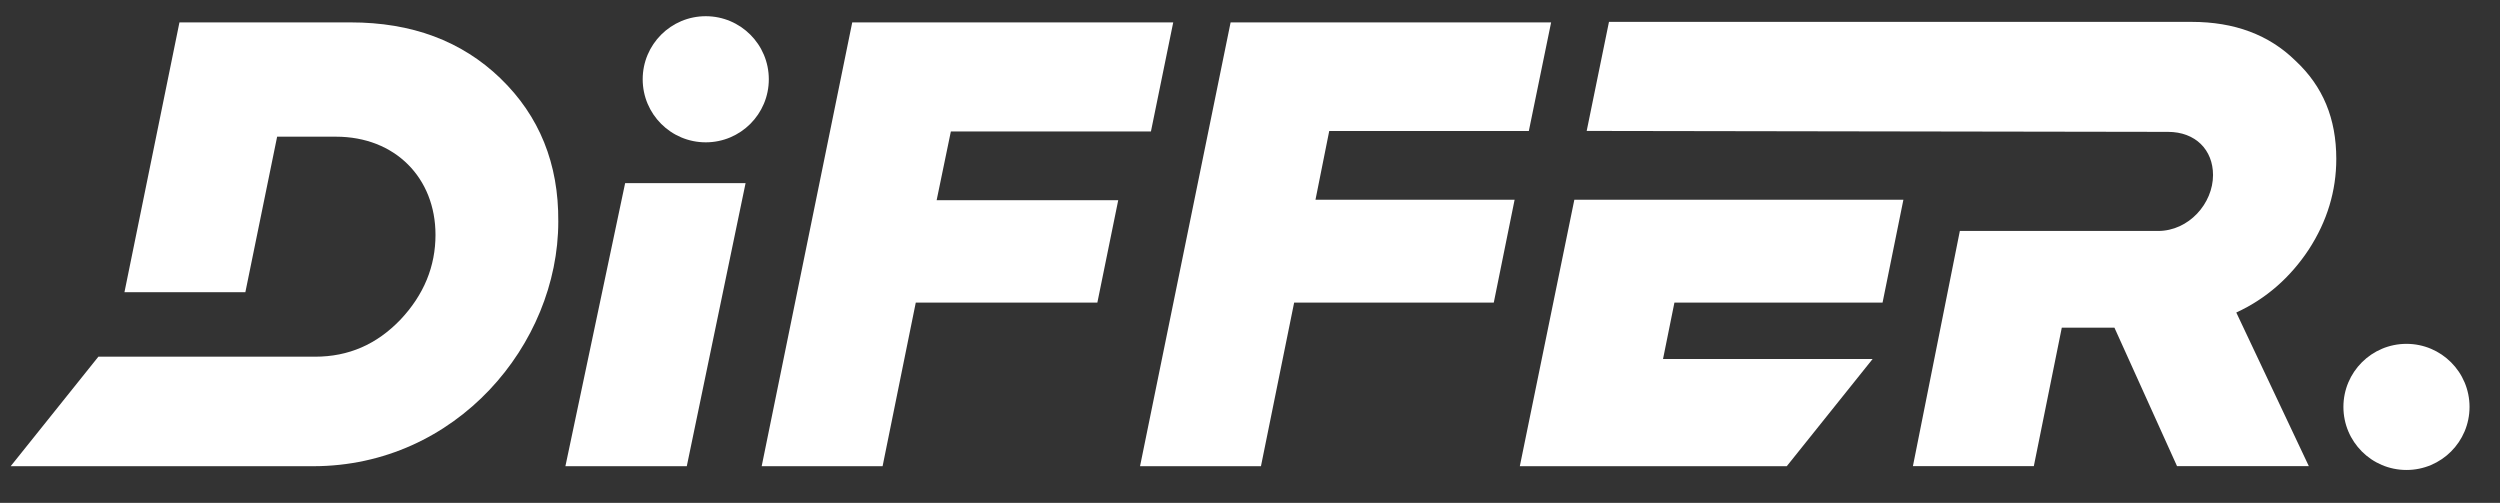 <?xml version="1.0" encoding="UTF-8"?>
<svg xmlns="http://www.w3.org/2000/svg" id="Layer_1" version="1.1" viewBox="0 0 691 139">
  <rect x="0" y="0" width="691" height="139" fill="#333333" stroke="none"/>
  <path d="M210.53,128.85L235.56,6.19h88.72l-6.16,30.14h-55.3l-3.93,19h50.19l-5.77,28.31h-50.19l-9.17,45.21h-33.42Z" fill="#fff"></path>
  <polygon points="363.6 55.2 367.4 36.2 422.57 36.2 428.73 6.19 340.14 6.19 315.11 128.85 348.53 128.85 357.7 83.64 412.88 83.64 418.64 55.2 363.6 55.2" fill="#fff"></polygon>
  <path d="M638.15,68.96c5.11-7.86,7.6-16.25,7.6-25.03,0-11.14-3.67-20.05-11.27-27.13-7.34-7.21-16.91-10.75-28.7-10.75h-161.06l-6.16,30.14,160.67.26c7.6,0,12.45,4.98,12.45,11.93,0,7.86-6.68,15.46-15.2,15.46h-54.78l-12.97,65h33.42l7.73-38.27h14.55l17.3,38.27h36.43l-20.05-42.46c8.26-3.8,14.94-9.7,20.05-17.43Z" fill="#fff"></path>
  <path d="M138.32,21.65c-10.75-10.35-24.51-15.46-41.41-15.46h-47.31l-15.2,74.57h33.42l8.78-42.98h16.25c16.38,0,27.52,11.4,27.52,27.13,0,8.65-3.15,16.51-9.7,23.46-6.55,6.81-14.28,10.22-23.59,10.22H27.19l-24.24,30.27h83.61c39.58,0,67.75-33.68,67.75-67.62.13-15.99-5.24-29.22-15.99-39.58Z" fill="#fff"></path>
  <polygon points="520.34 83.64 526.1 55.2 435.15 55.2 420.08 128.85 493.87 128.85 517.59 99.23 459.66 99.23 462.81 83.64 520.34 83.64" fill="#fff"></polygon>
  <polygon points="172.79 50.61 156.28 128.85 189.83 128.85 206.08 50.61 172.79 50.61" fill="#fff"></polygon>
  <circle cx="665.15" cy="112.47" r="17.43" fill="#fff"></circle>
  <circle cx="195.07" cy="21.91" r="17.43" fill="#fff"></circle>
</svg>
